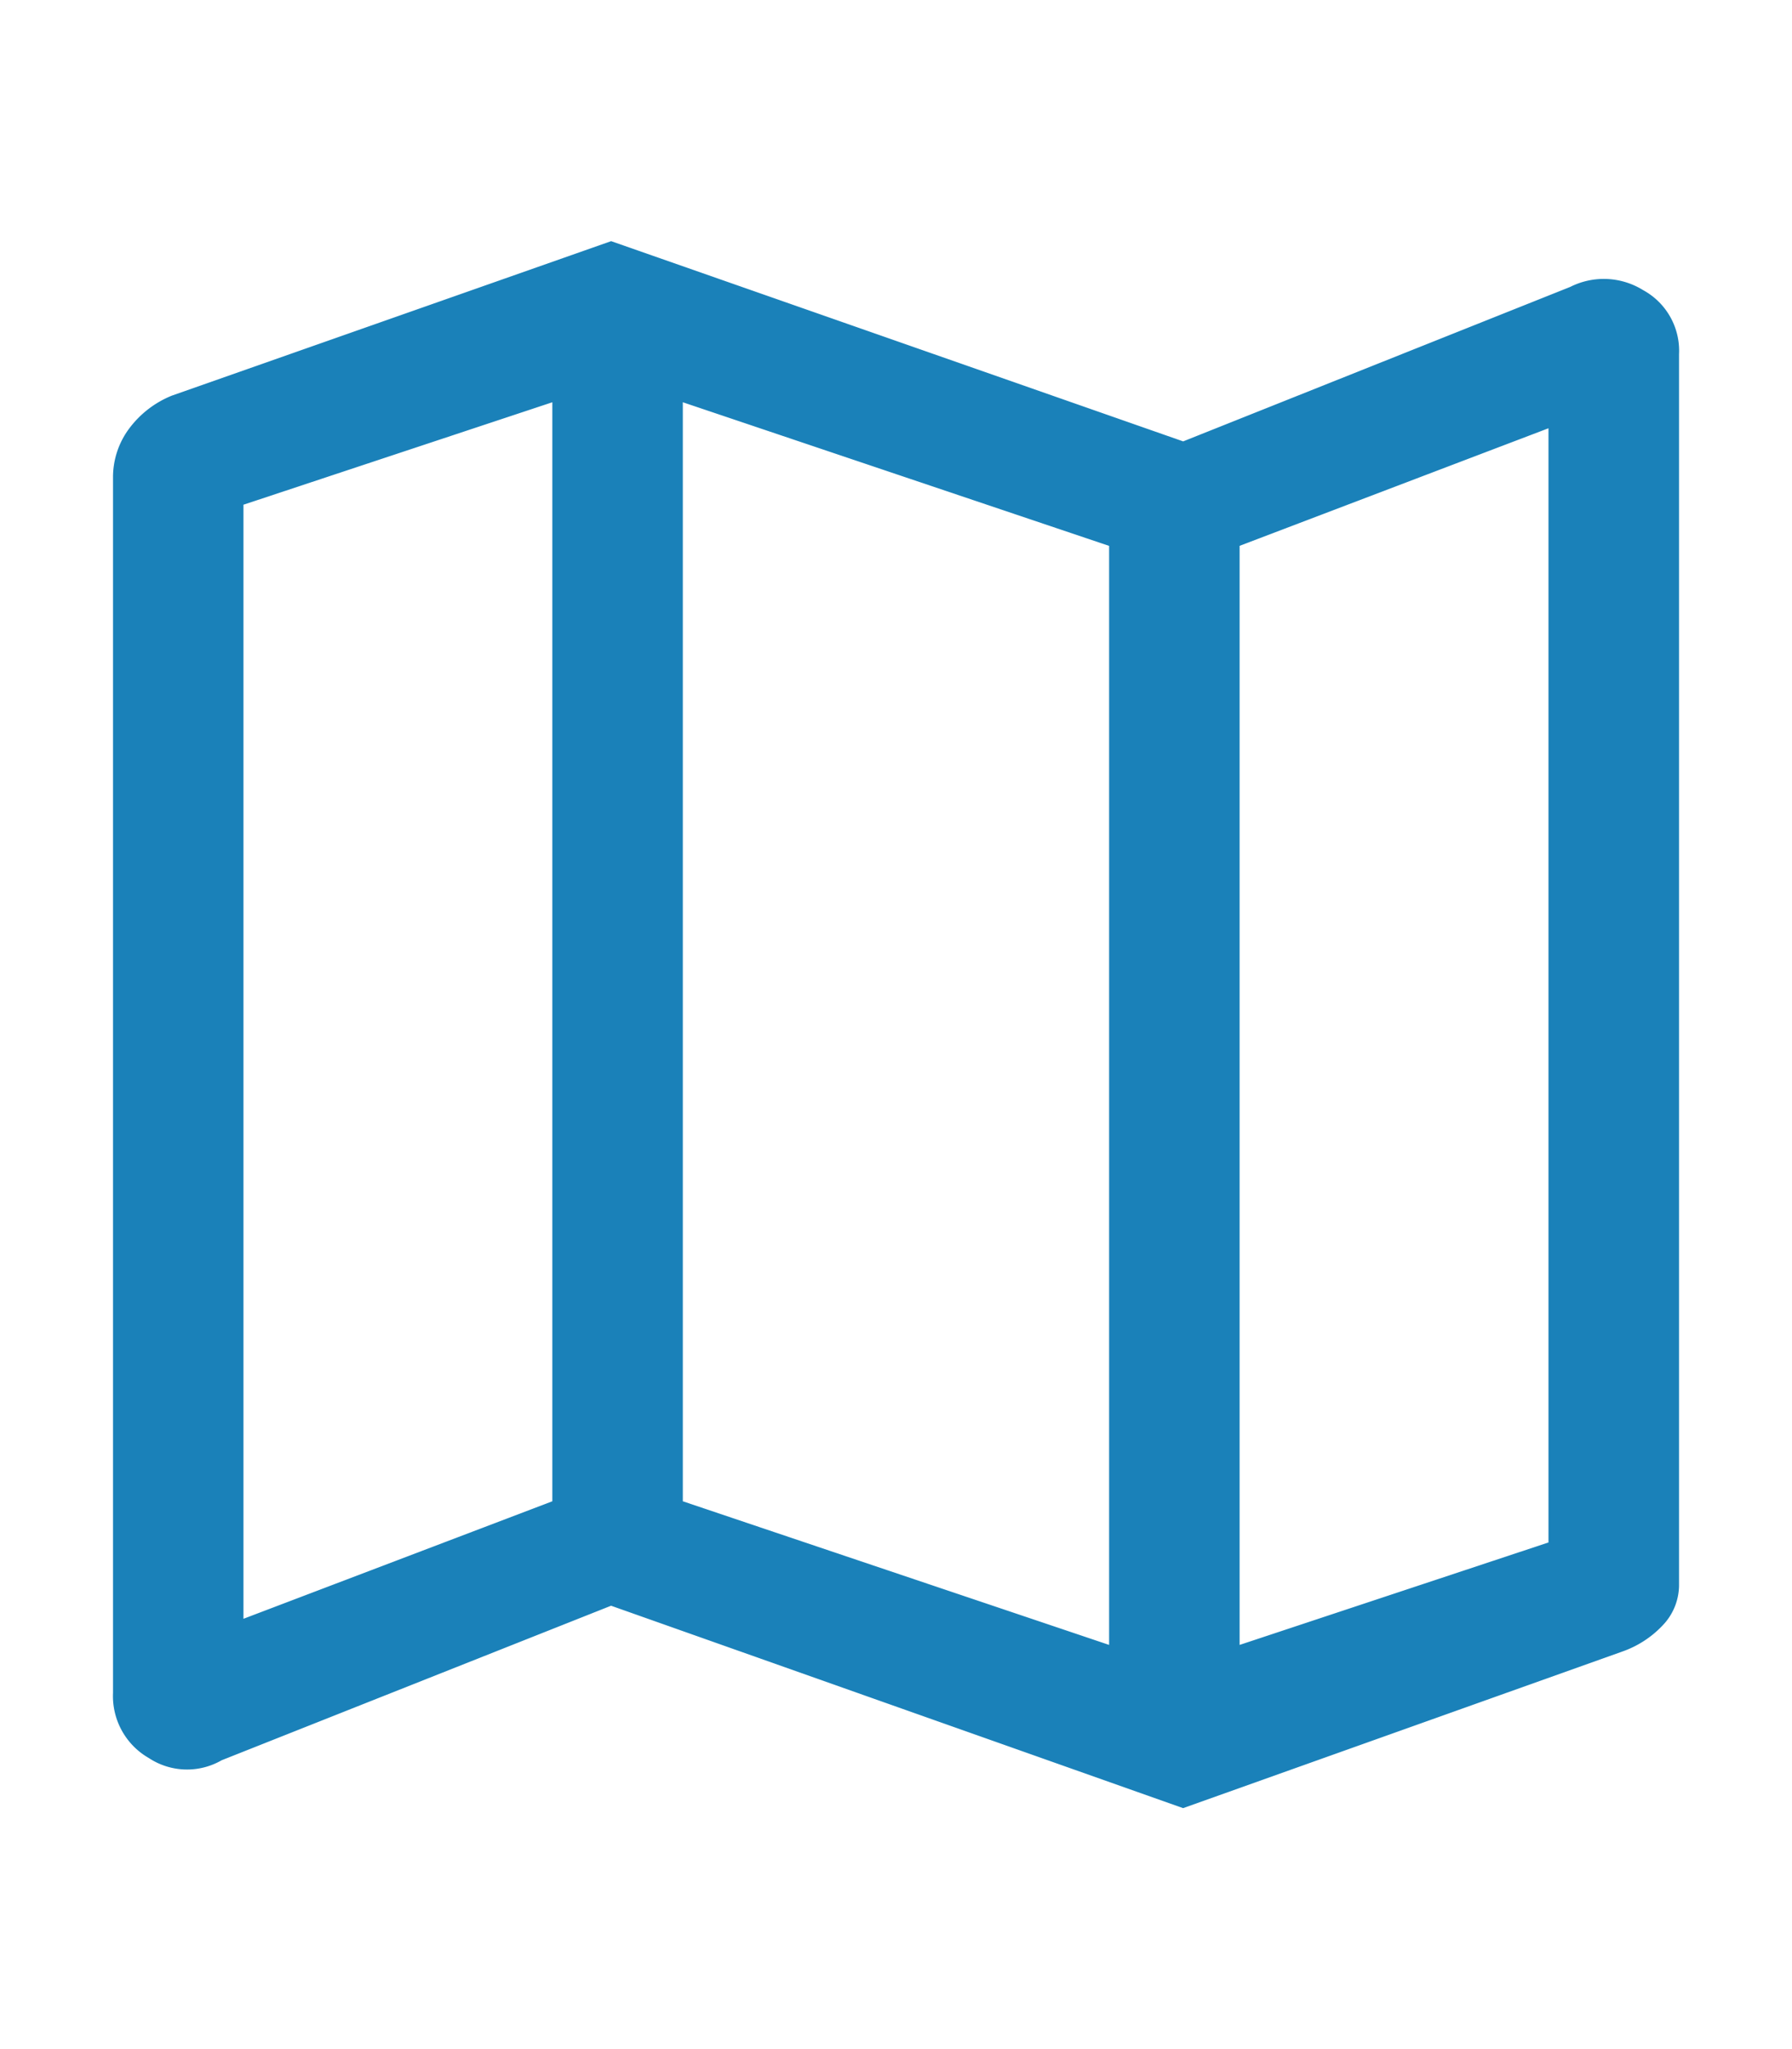 <?xml version="1.0" encoding="UTF-8"?>
<svg xmlns="http://www.w3.org/2000/svg" xmlns:xlink="http://www.w3.org/1999/xlink" width="28" height="32" viewBox="0 0 28 32">
  <defs>
    <clipPath id="clip-Artboard_4">
      <rect width="28" height="32"></rect>
    </clipPath>
  </defs>
  <g id="Artboard_4" data-name="Artboard – 4" clip-path="url(#clip-Artboard_4)">
    <path id="Path_60" data-name="Path 60" d="M2575.051,1773.5l-8.938-3.161-6.084,2.413a1.084,1.084,0,0,1-1.138-.034,1.115,1.115,0,0,1-.56-1.02v-18.964a1.27,1.27,0,0,1,.255-.782,1.561,1.561,0,0,1,.663-.51l6.865-2.413,8.938,3.127,6.049-2.413a1.165,1.165,0,0,1,1.138.051,1.078,1.078,0,0,1,.561,1V1770a.912.912,0,0,1-.256.646,1.585,1.585,0,0,1-.629.408Zm-1.156-2.549v-17.163l-6.661-2.243v17.163Zm2.039,0,4.826-1.6v-17.4l-4.826,1.836Zm-15.565-.408,4.826-1.835v-17.163l-4.826,1.6Zm15.565-16.755v0Zm-10.74-2.243v0Z" transform="translate(-2556.565 -1745.263)" fill="#1a81b9"></path>
  </g>
</svg>
